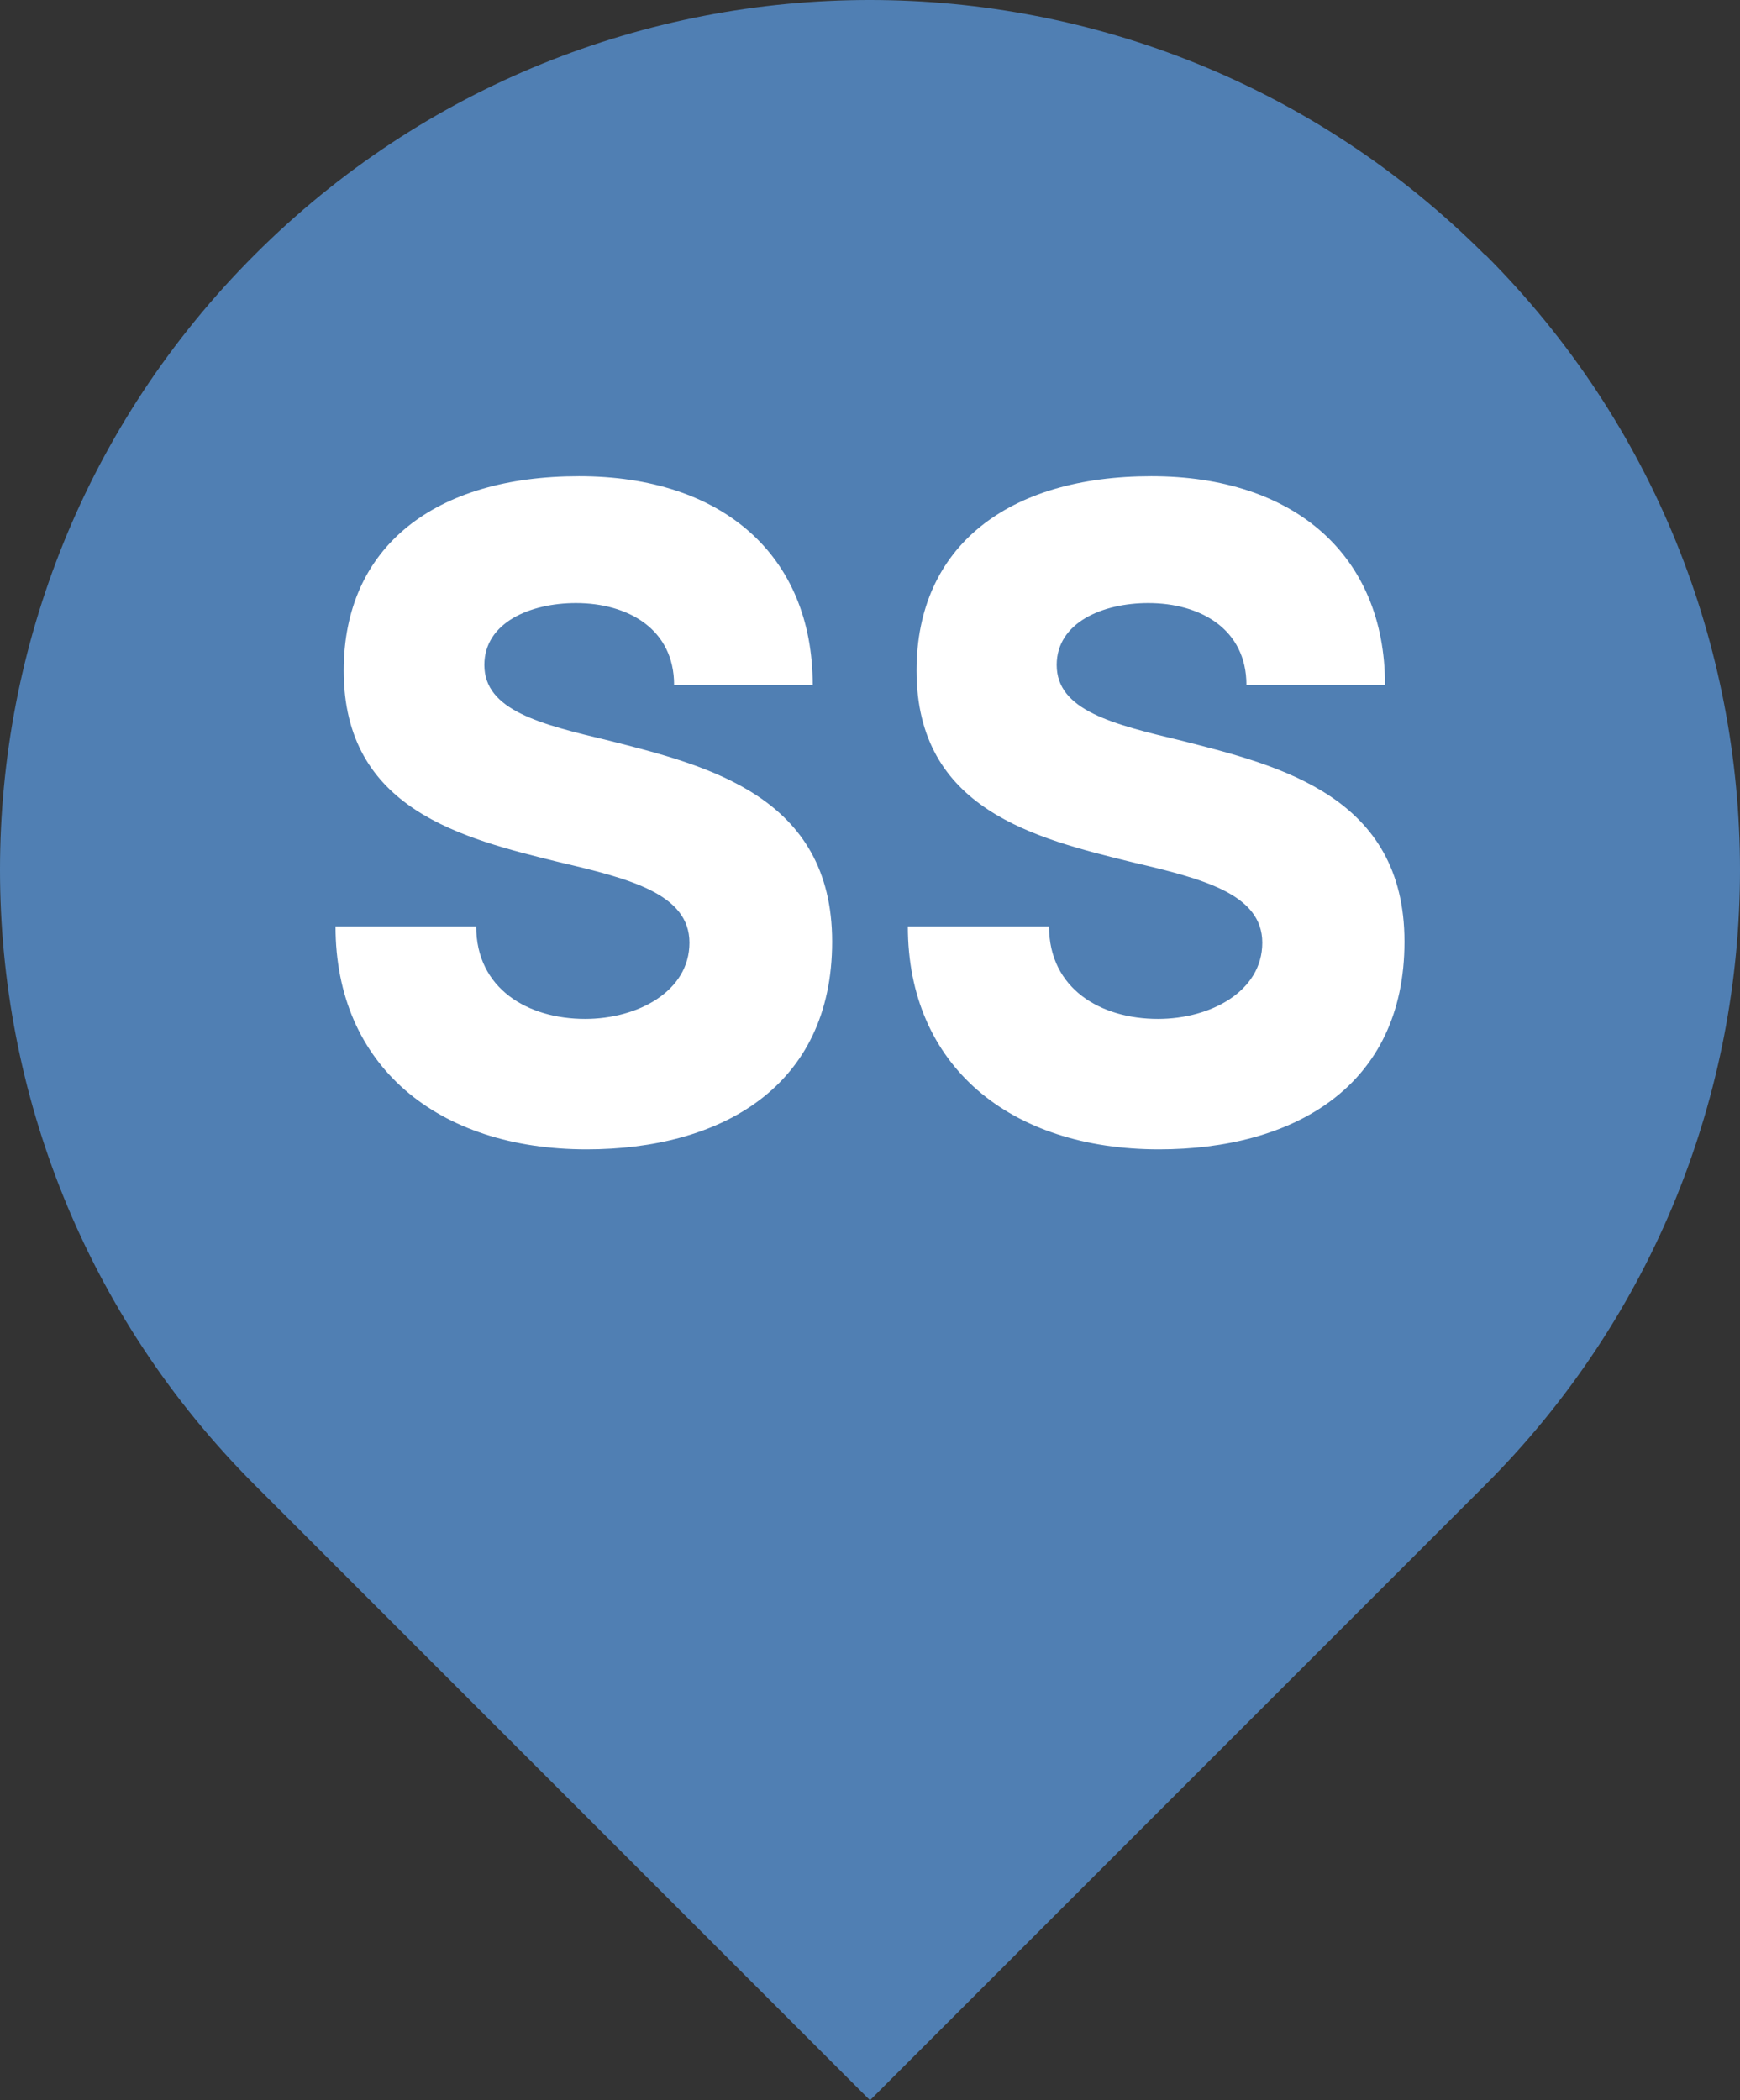 <?xml version="1.0" encoding="UTF-8"?><svg id="Layer_2" xmlns="http://www.w3.org/2000/svg" viewBox="0 0 34.02 41.06"><rect x="0" y="0" width="34.02" height="41.06" fill="#333333" stroke="none"/><defs><style>.cls-1{fill:#fff;}.cls-2{fill:#507fb3;}</style></defs><g id="Key_-_New"><g id="SS"><path class="cls-2" d="m29.03,4.98C22.39-1.66,11.62-1.66,4.98,4.98c-6.64,6.64-6.64,17.41,0,24.05l12.03,12.03,12.03-12.03c6.64-6.64,6.64-17.41,0-24.05Z"/><g><path class="cls-1" d="m6.55,18.11h2.76c0,1.22,1.01,1.81,2.13,1.81,1.03,0,2.04-.54,2.04-1.49s-1.16-1.25-2.53-1.57c-1.91-.47-4.23-1.03-4.23-3.75,0-2.43,1.79-3.8,4.6-3.8s4.57,1.55,4.57,4.08h-2.71c0-1.09-.9-1.6-1.92-1.6-.89,0-1.79.38-1.79,1.21,0,.89,1.1,1.16,2.44,1.48,1.93.49,4.36,1.09,4.36,3.93s-2.18,4.06-4.8,4.06c-2.91,0-4.91-1.63-4.91-4.36Z"/><path class="cls-1" d="m17.75,18.11h2.76c0,1.22,1.01,1.81,2.13,1.81,1.03,0,2.04-.54,2.04-1.49s-1.16-1.25-2.53-1.57c-1.91-.47-4.23-1.03-4.23-3.75,0-2.43,1.79-3.8,4.59-3.8s4.57,1.55,4.57,4.08h-2.71c0-1.09-.9-1.6-1.92-1.6-.89,0-1.79.38-1.79,1.21,0,.89,1.1,1.16,2.44,1.48,1.93.49,4.36,1.09,4.36,3.93s-2.18,4.06-4.8,4.06c-2.91,0-4.91-1.63-4.91-4.36Z"/></g></g></g></svg>